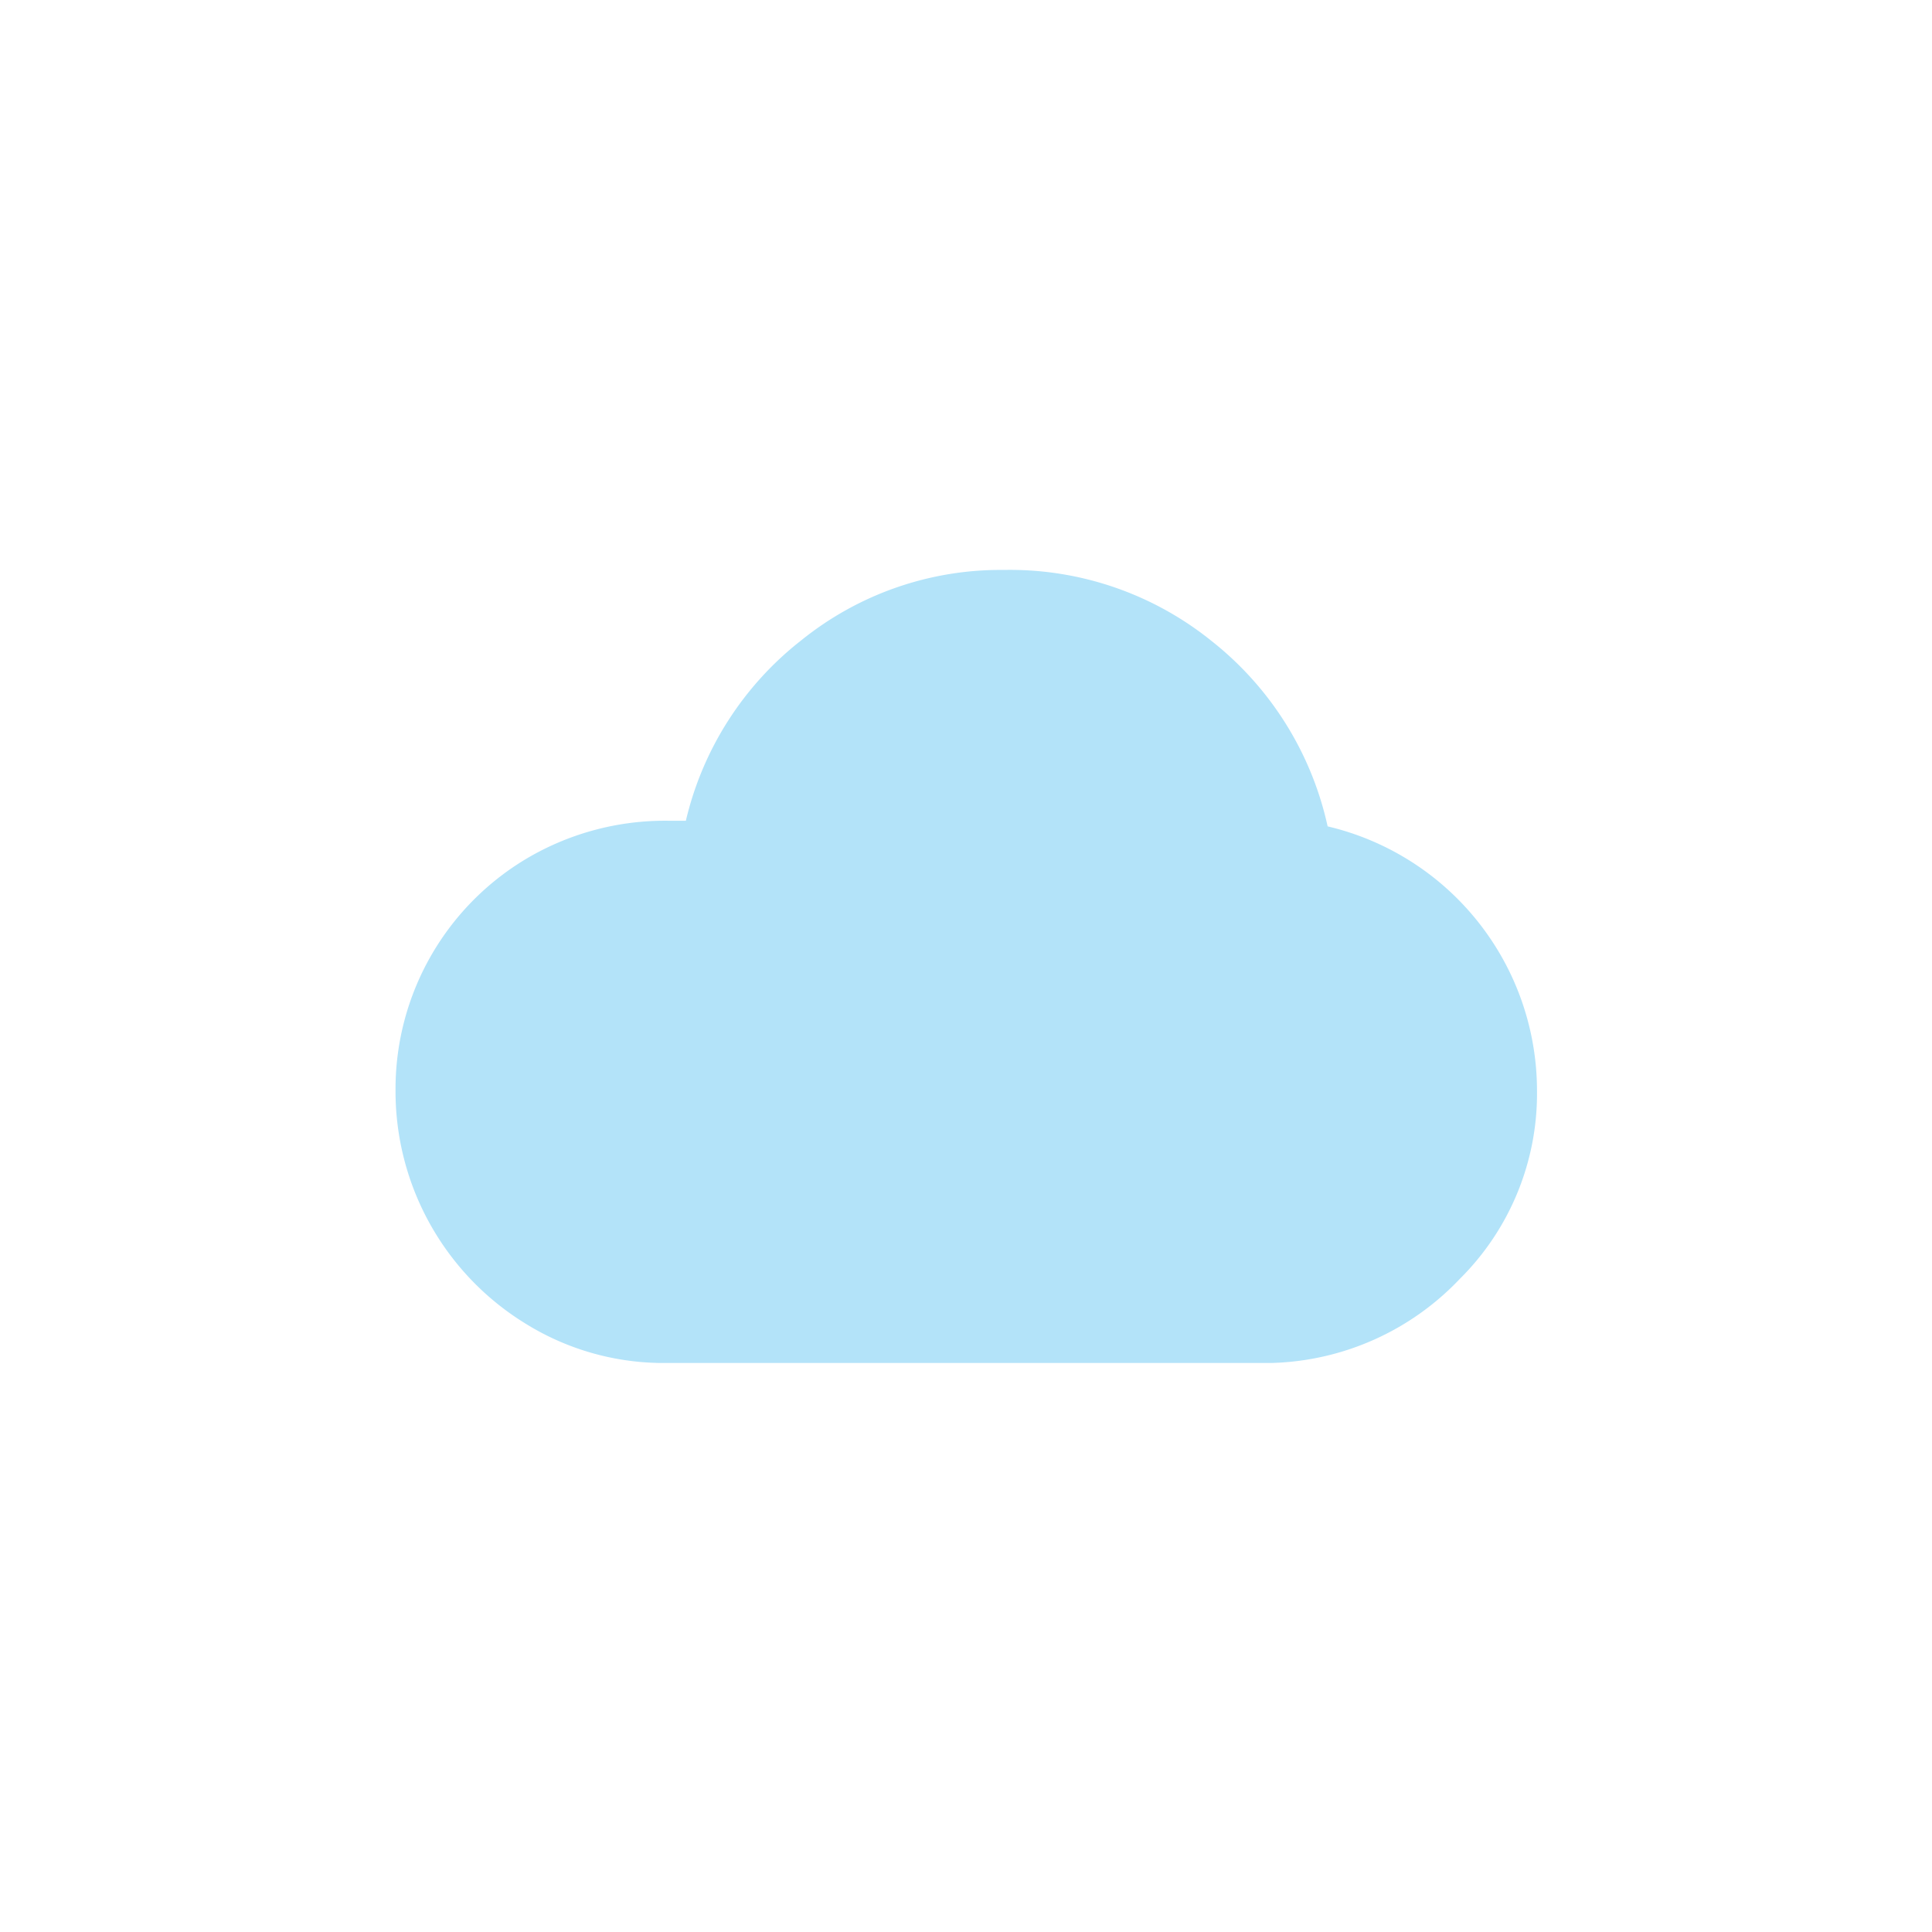 <svg id="icon-5" xmlns="http://www.w3.org/2000/svg" viewBox="0 0 110 110">
  <title>5</title>
  <g id="icon-5-2" data-name="icon-5">
    <path d="M83.1,72.83A15.32,15.32,0,0,1,72.46,77.6h-35a14.89,14.89,0,0,1-7.54-2.24,15.52,15.52,0,0,1-7.4-13.28,15.26,15.26,0,0,1,7.73-13.35,15.48,15.48,0,0,1,7.8-2h1a18.37,18.37,0,0,1,6.58-10.28,18.06,18.06,0,0,1,11.53-4A18.28,18.28,0,0,1,69,36.51a18.48,18.48,0,0,1,6.59,10.54,15.47,15.47,0,0,1,11.92,15A14.87,14.87,0,0,1,83.1,72.83" fill="#b3e3f9"/>
  </g>
</svg>
